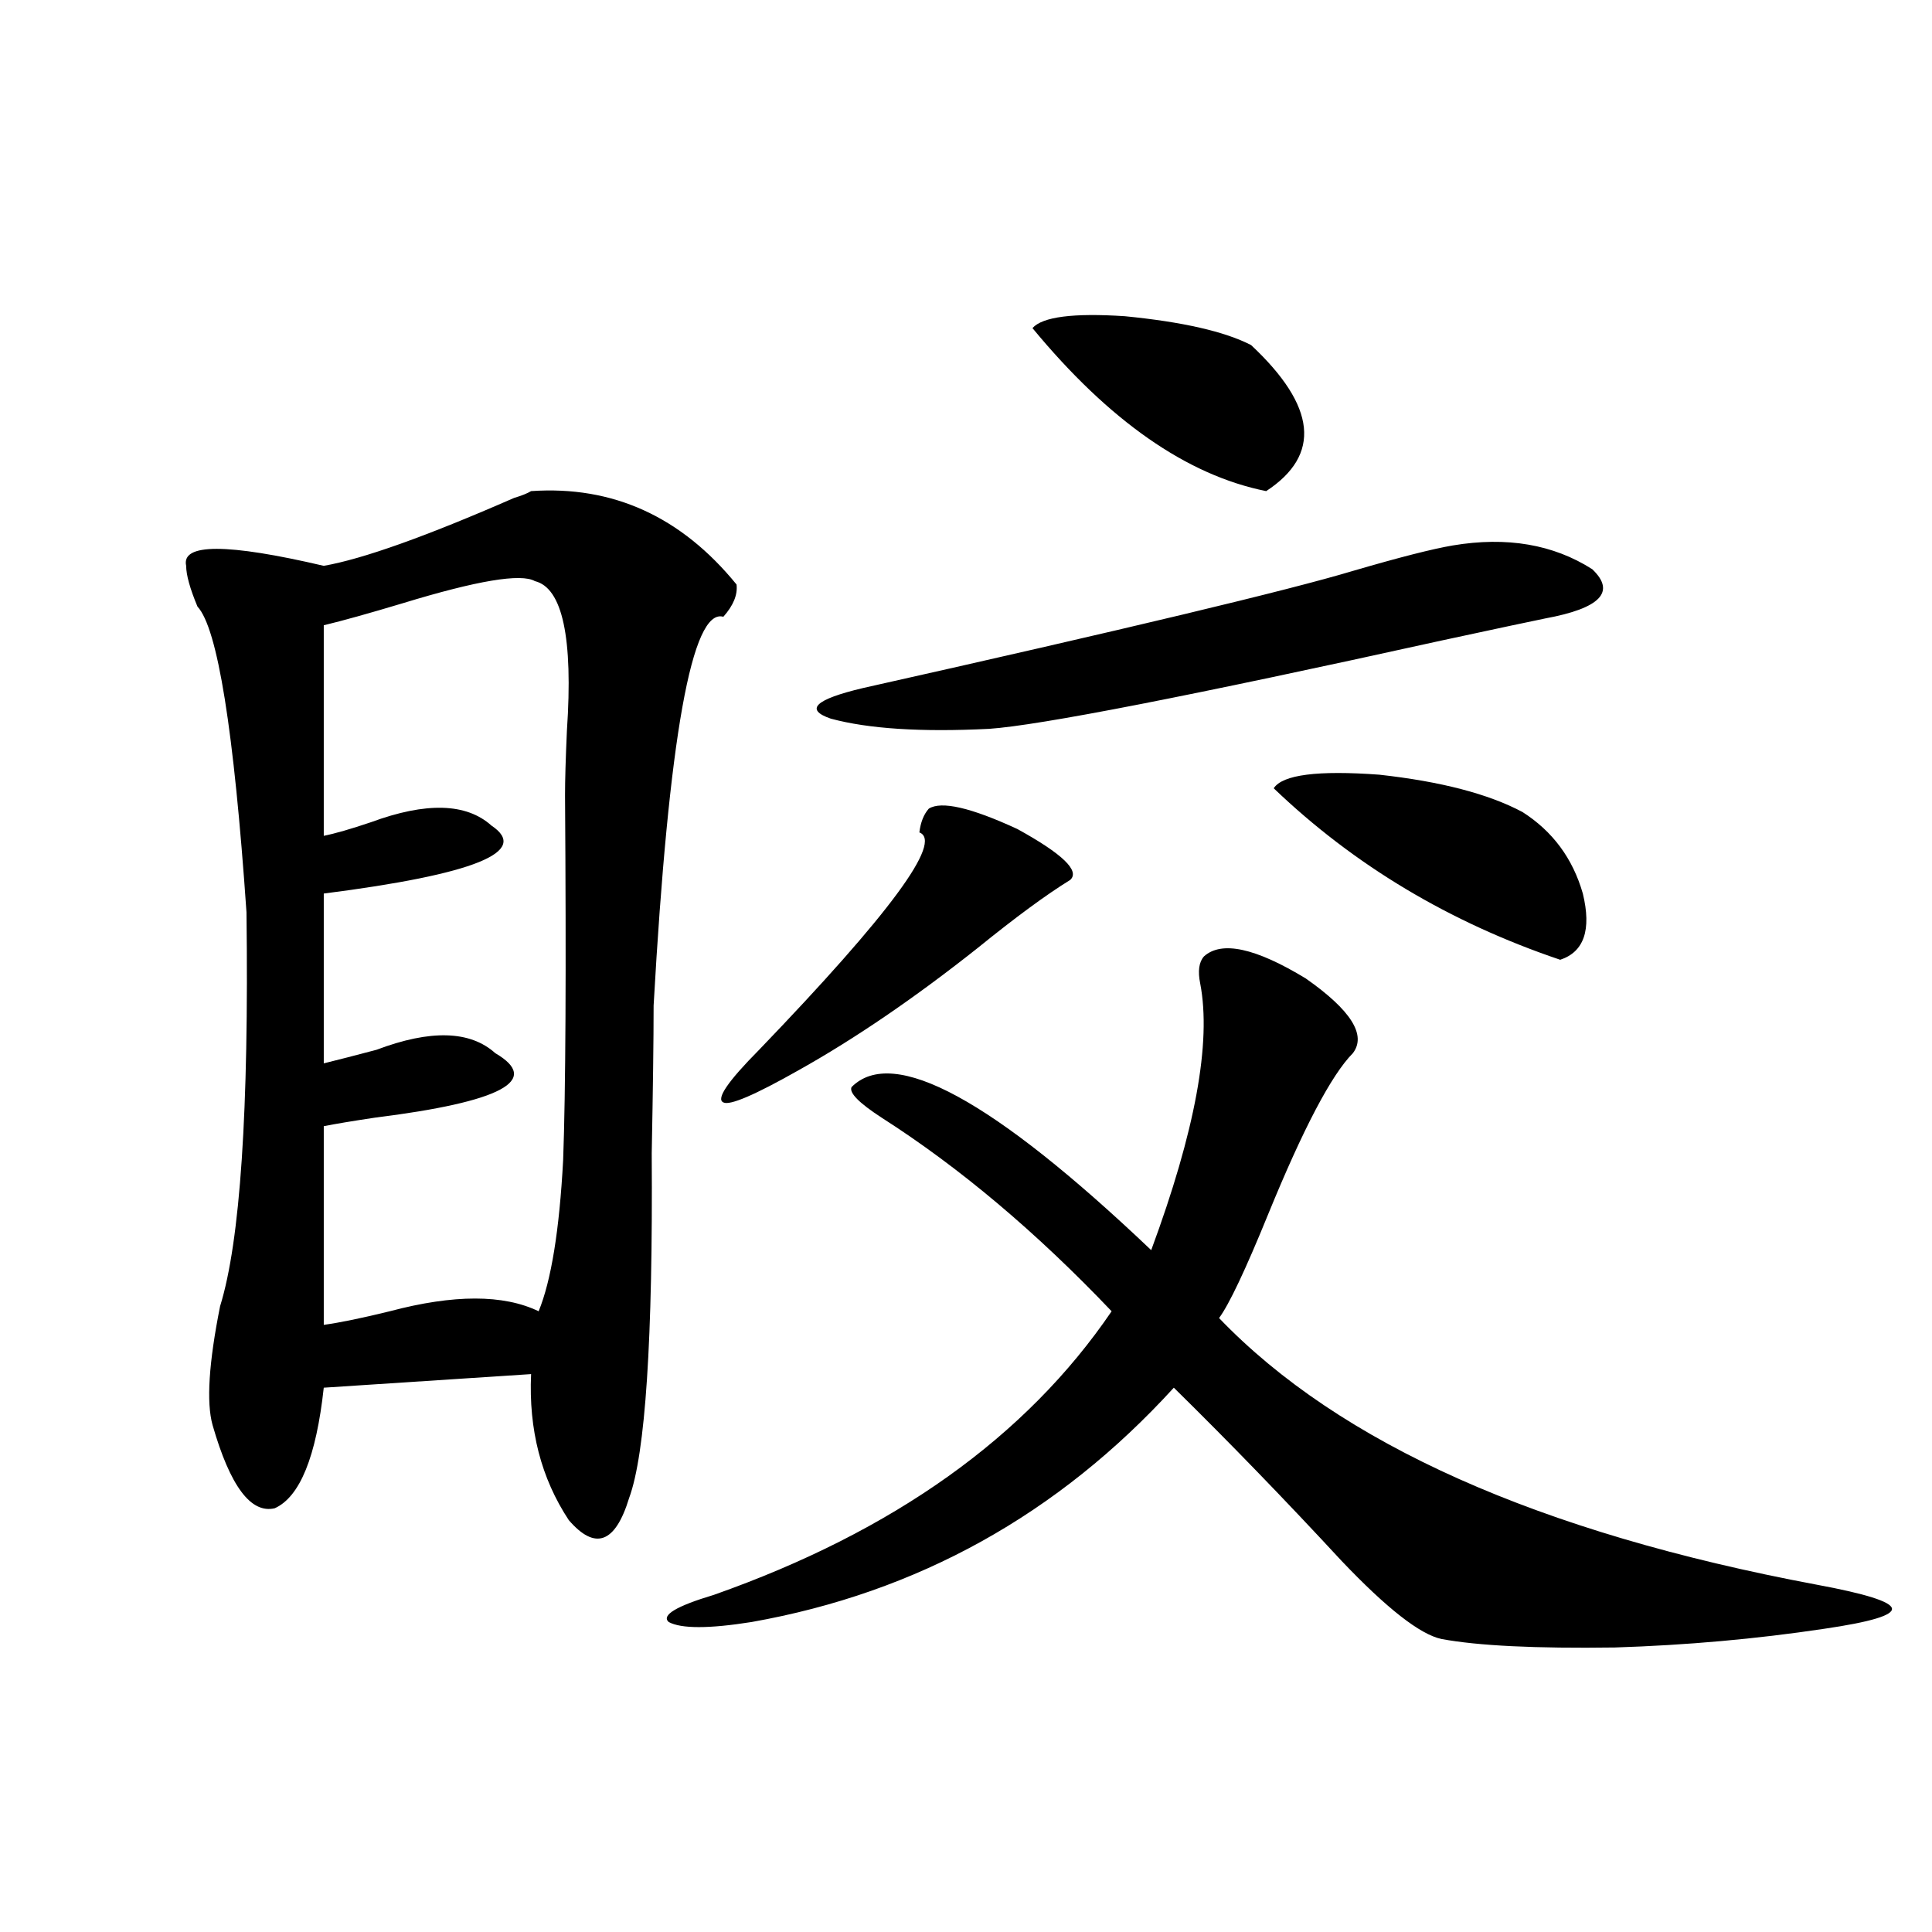 <?xml version="1.0" encoding="utf-8"?>
<!-- Generator: Adobe Illustrator 16.0.0, SVG Export Plug-In . SVG Version: 6.00 Build 0)  -->
<!DOCTYPE svg PUBLIC "-//W3C//DTD SVG 1.1//EN" "http://www.w3.org/Graphics/SVG/1.1/DTD/svg11.dtd">
<svg version="1.1" id="图层_1" xmlns="http://www.w3.org/2000/svg" xmlns:xlink="http://www.w3.org/1999/xlink" x="0px" y="0px"
	 width="1000px" height="1000px" viewBox="0 0 1000 1000" enable-background="new 0 0 1000 1000" xml:space="preserve">
<path d="M274.896,254.199c42.271-2.925,77.712,13.184,106.339,48.34c0.641,5.273-1.631,10.85-6.829,16.699
	c-16.265-4.683-28.292,62.402-36.097,201.27c0,17.578-0.335,43.066-0.976,76.465c0.641,96.104-3.262,155.566-11.707,178.418
	c-7.164,23.442-17.561,27.246-31.219,11.426c-14.313-21.67-20.822-46.87-19.512-75.586l-107.314,7.031
	c-3.902,35.747-12.362,56.553-25.365,62.402c-12.362,2.939-23.094-11.426-32.194-43.066c-3.262-11.714-1.951-32.217,3.902-61.523
	c10.396-33.398,14.954-101.362,13.658-203.906c-6.509-94.331-14.969-147.065-25.365-158.203c-3.902-9.365-5.854-16.396-5.854-21.094
	c-2.606-11.714,21.128-11.714,71.218,0c20.152-3.516,53.002-15.229,98.534-35.156C270.018,256.548,272.944,255.381,274.896,254.199z
	 M276.847,300.781c-7.164-4.092-29.923-0.288-68.291,11.426c-17.561,5.273-31.219,9.092-40.975,11.426v108.984
	c5.854-1.167,13.979-3.516,24.39-7.031c28.612-10.547,49.42-9.956,62.438,1.758c20.152,13.486-8.78,25.2-86.827,35.156v87.891
	c7.149-1.758,16.25-4.092,27.316-7.031c27.957-10.547,48.444-9.956,61.462,1.758c24.055,14.063,3.247,25.2-62.438,33.398
	c-11.707,1.758-20.487,3.228-26.341,4.395v102.832c8.445-1.167,19.832-3.516,34.146-7.031c33.17-8.789,58.855-8.789,77.071,0
	c6.494-15.82,10.731-41.885,12.683-78.223c1.296-35.156,1.616-98.135,0.976-188.965c0-7.607,0.32-18.745,0.976-33.398
	C296.679,330.088,291.146,304.297,276.847,300.781z M623.18,495.02c9.101-8.198,26.661-4.395,52.682,11.426
	c23.414,16.411,31.539,29.307,24.39,38.672c-11.066,11.138-25.7,38.975-43.901,83.496c-11.707,28.716-20.167,46.582-25.365,53.613
	c62.438,65.039,165.515,111.045,309.261,137.988c25.365,4.697,38.368,8.789,39.023,12.305c0.641,3.516-11.066,7.031-35.121,10.547
	c-35.121,5.273-71.218,8.487-108.29,9.668c-40.975,0.577-70.897-0.879-89.754-4.395c-11.066-2.348-28.292-15.82-51.706-40.43
	c-29.268-31.641-58.215-61.523-86.827-89.648c-59.846,65.63-132.68,106.06-218.531,121.289c-22.118,3.516-36.432,3.516-42.926,0
	c-3.902-3.516,3.902-8.212,23.414-14.063c93.001-32.808,161.612-81.738,205.849-146.777
	c-39.023-41.006-78.702-74.404-119.021-100.195c-11.707-7.607-16.92-12.881-15.609-15.82c21.463-21.67,73.169,6.455,155.118,84.375
	c22.759-61.523,31.219-107.515,25.365-137.988C619.918,502.642,620.573,497.959,623.18,495.02z M480.744,418.555
	c6.494-4.092,21.783-0.576,45.853,10.547c23.414,12.896,32.515,21.685,27.316,26.367c-12.362,7.622-28.292,19.336-47.804,35.156
	c-32.529,25.791-63.413,46.885-92.681,63.281c-22.773,12.896-35.776,18.457-39.023,16.699c-3.902-1.758,2.271-10.835,18.536-27.246
	c67.636-70.313,95.272-107.803,82.925-112.5C476.507,425.586,478.138,421.494,480.744,418.555z M751.957,282.324
	c27.957-4.683,52.026-0.576,72.193,12.305c12.348,11.729,4.223,20.215-24.39,25.488c-5.854,1.182-23.749,4.985-53.657,11.426
	c-130.088,28.716-208.135,43.945-234.141,45.703c-35.121,1.758-62.438,0-81.949-5.273c-13.658-4.683-8.14-9.956,16.585-15.82
	c135.927-30.459,220.482-50.674,253.652-60.645C724.306,288.477,741.546,284.082,751.957,282.324z M534.401,169.824
	c5.198-5.85,21.128-7.91,47.804-6.152c29.908,2.939,51.706,7.91,65.364,14.941c33.811,31.641,36.417,56.841,7.805,75.586
	C614.399,246.001,574.065,217.876,534.401,169.824z M659.276,408.008c4.543-7.031,22.759-9.365,54.633-7.031
	c31.859,3.516,56.584,9.971,74.145,19.336c15.609,9.971,26.006,24.033,31.219,42.188c4.543,18.76,0.641,30.186-11.707,34.277
	C750.326,477.441,700.892,447.861,659.276,408.008z"/>
</svg>
